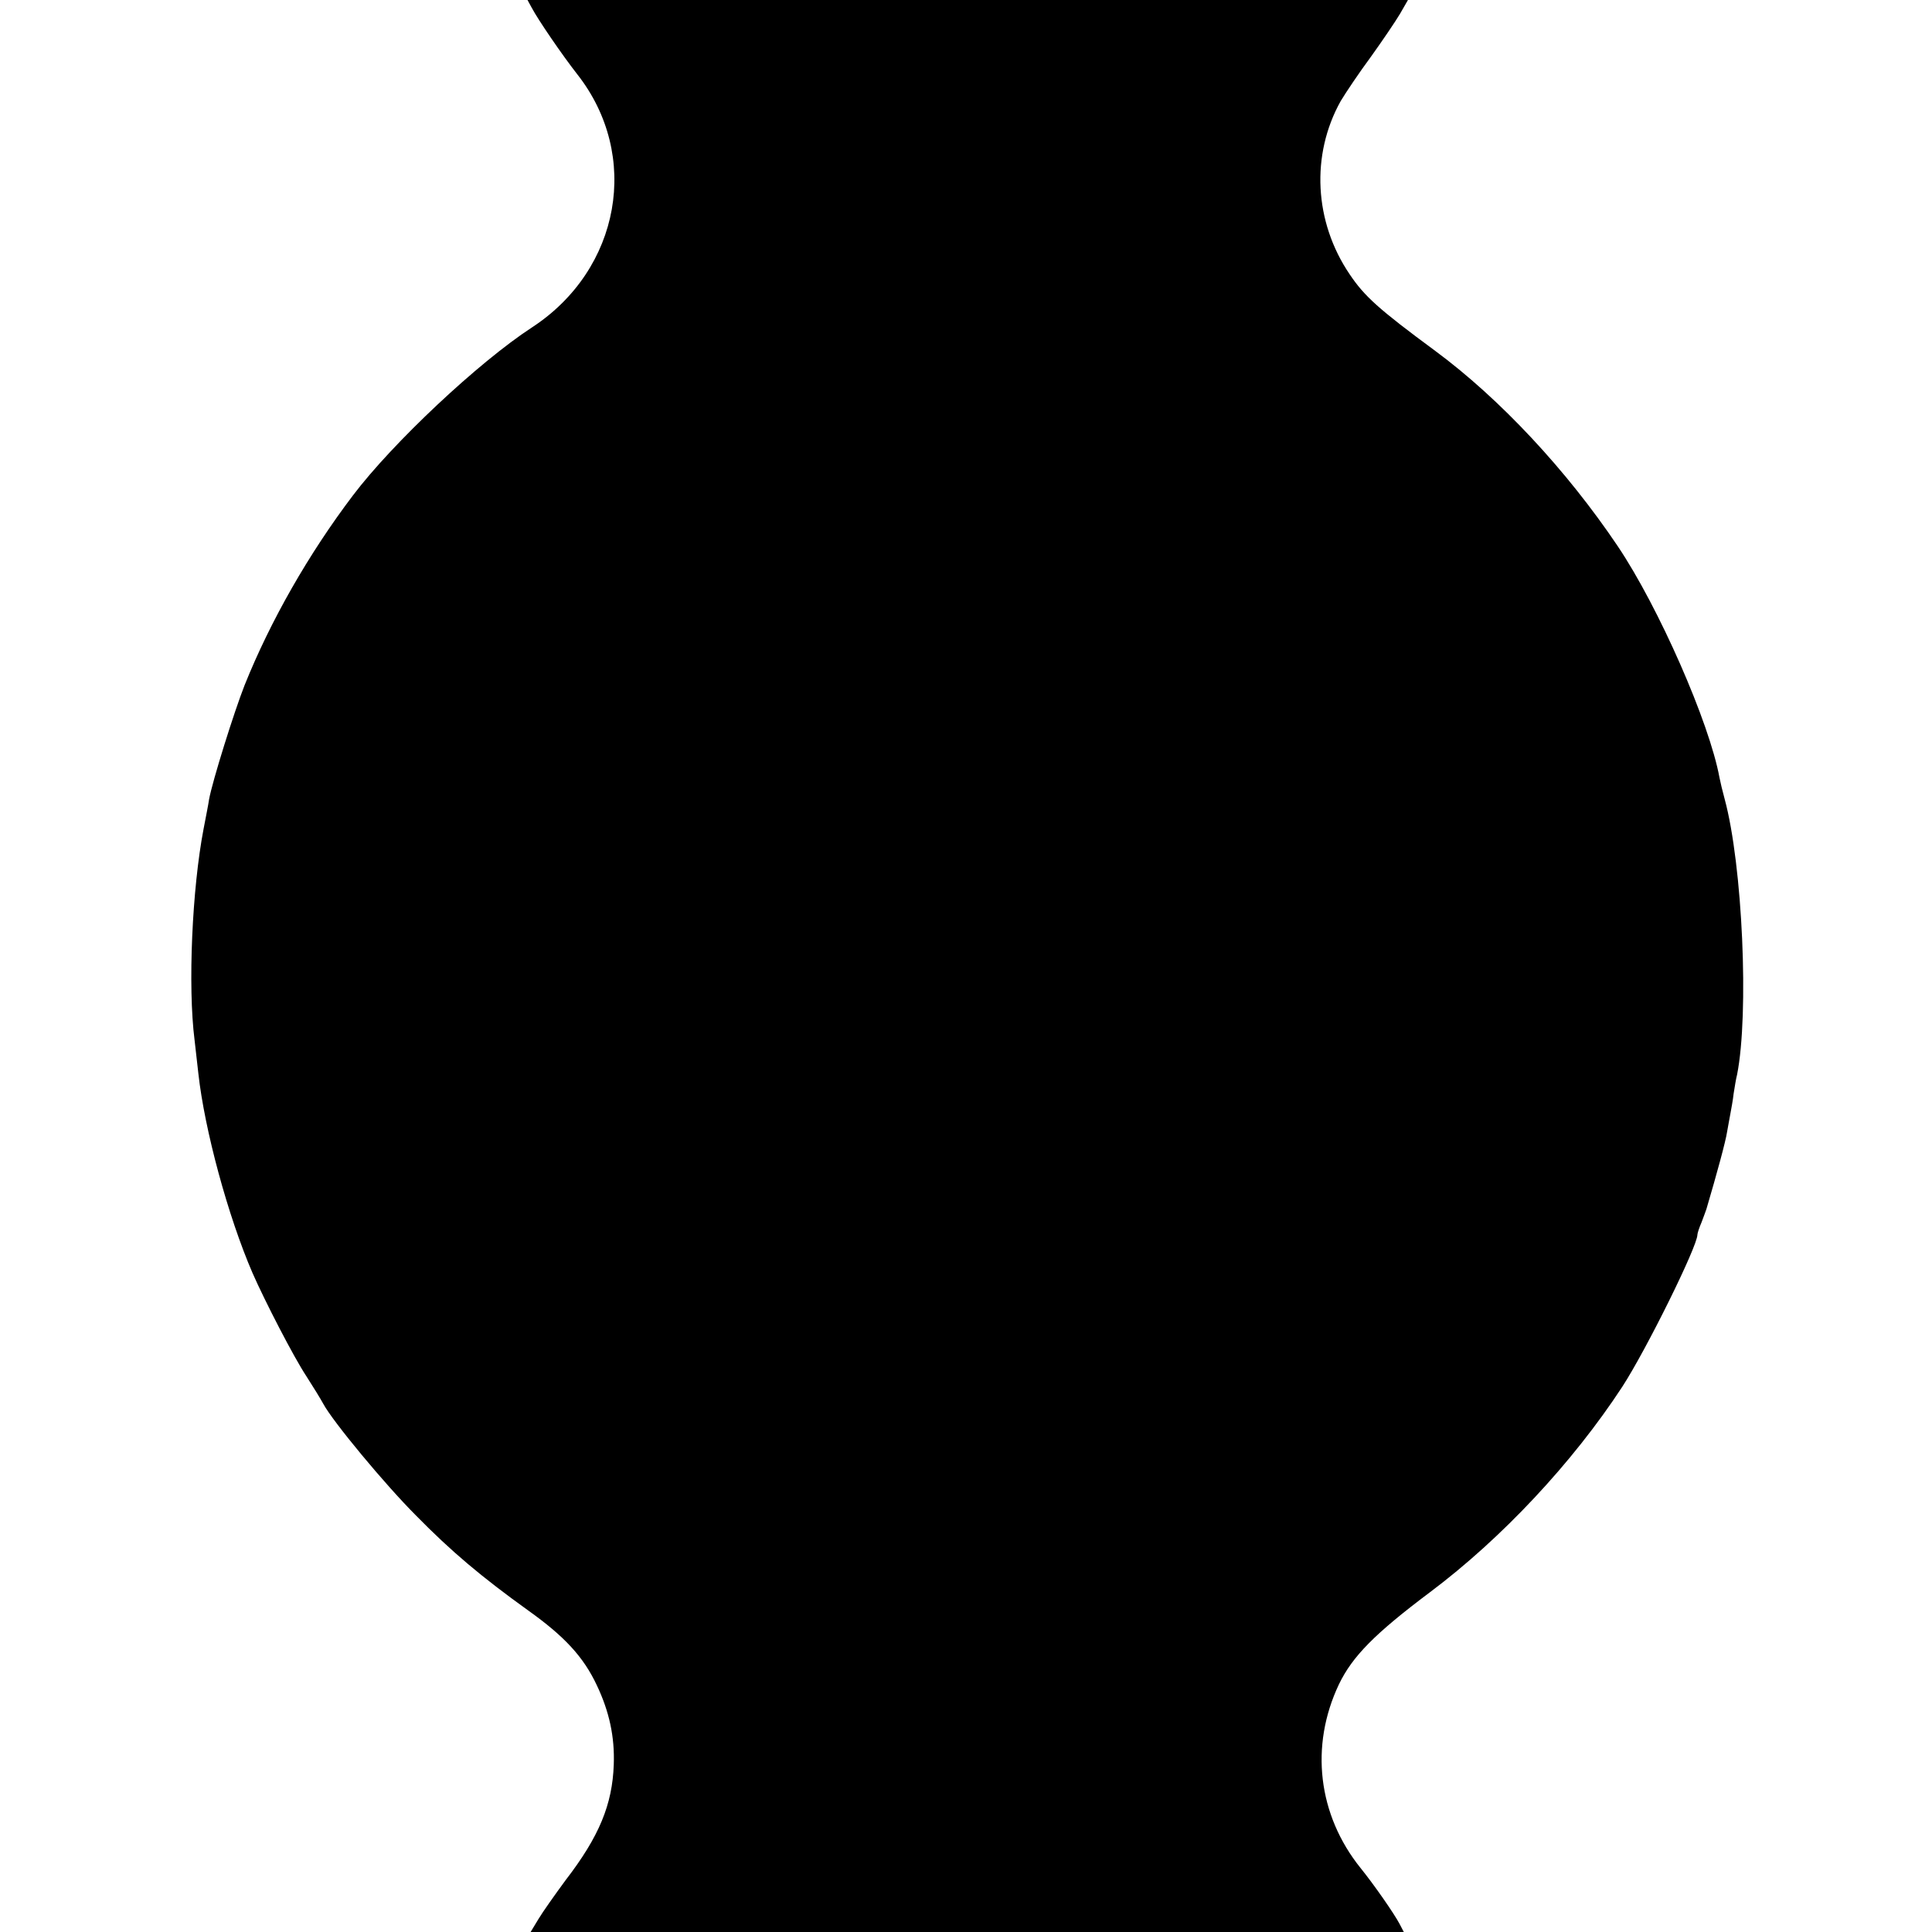 <?xml version="1.0" standalone="no"?>
<!DOCTYPE svg PUBLIC "-//W3C//DTD SVG 20010904//EN"
 "http://www.w3.org/TR/2001/REC-SVG-20010904/DTD/svg10.dtd">
<svg version="1.0" xmlns="http://www.w3.org/2000/svg"
 width="560pt" height="560pt" viewBox="0 0 560 560"
 preserveAspectRatio="xMidYMid meet">
<g transform="translate(0,560) scale(0.1,-0.1)"
fill="#000000" stroke="none">
<path d="M1541 5578 c19 -36 89 -138 132 -193 185 -235 126 -566 -131 -734
-155 -101 -404 -335 -519 -487 -128 -169 -239 -363 -314 -550 -31 -79 -93
-277 -103 -331 -2 -15 -10 -54 -16 -86 -33 -172 -46 -455 -26 -612 3 -27 8
-71 11 -97 18 -163 86 -414 157 -578 36 -82 119 -243 156 -299 20 -31 42 -67
49 -80 28 -52 179 -234 269 -324 102 -104 190 -178 325 -275 105 -75 160 -134
199 -217 36 -76 52 -149 49 -230 -4 -115 -42 -208 -139 -334 -31 -42 -67 -93
-79 -113 l-23 -38 1266 0 1265 0 -12 23 c-17 32 -75 115 -113 162 -124 154
-148 354 -63 533 39 81 104 147 264 267 208 156 413 375 557 595 69 106 218
407 218 441 0 4 5 20 12 36 6 15 12 33 14 38 31 105 56 197 60 224 3 18 8 43
10 55 2 11 7 37 9 56 3 19 7 44 10 55 35 177 16 607 -36 799 -6 22 -13 51 -15
62 -29 159 -176 494 -295 671 -148 220 -341 427 -529 566 -164 121 -205 158
-248 222 -103 152 -113 346 -26 502 15 25 54 83 88 129 33 46 71 102 84 124
l23 40 -1276 0 -1276 0 12 -22z"/>
</g>
</svg>
